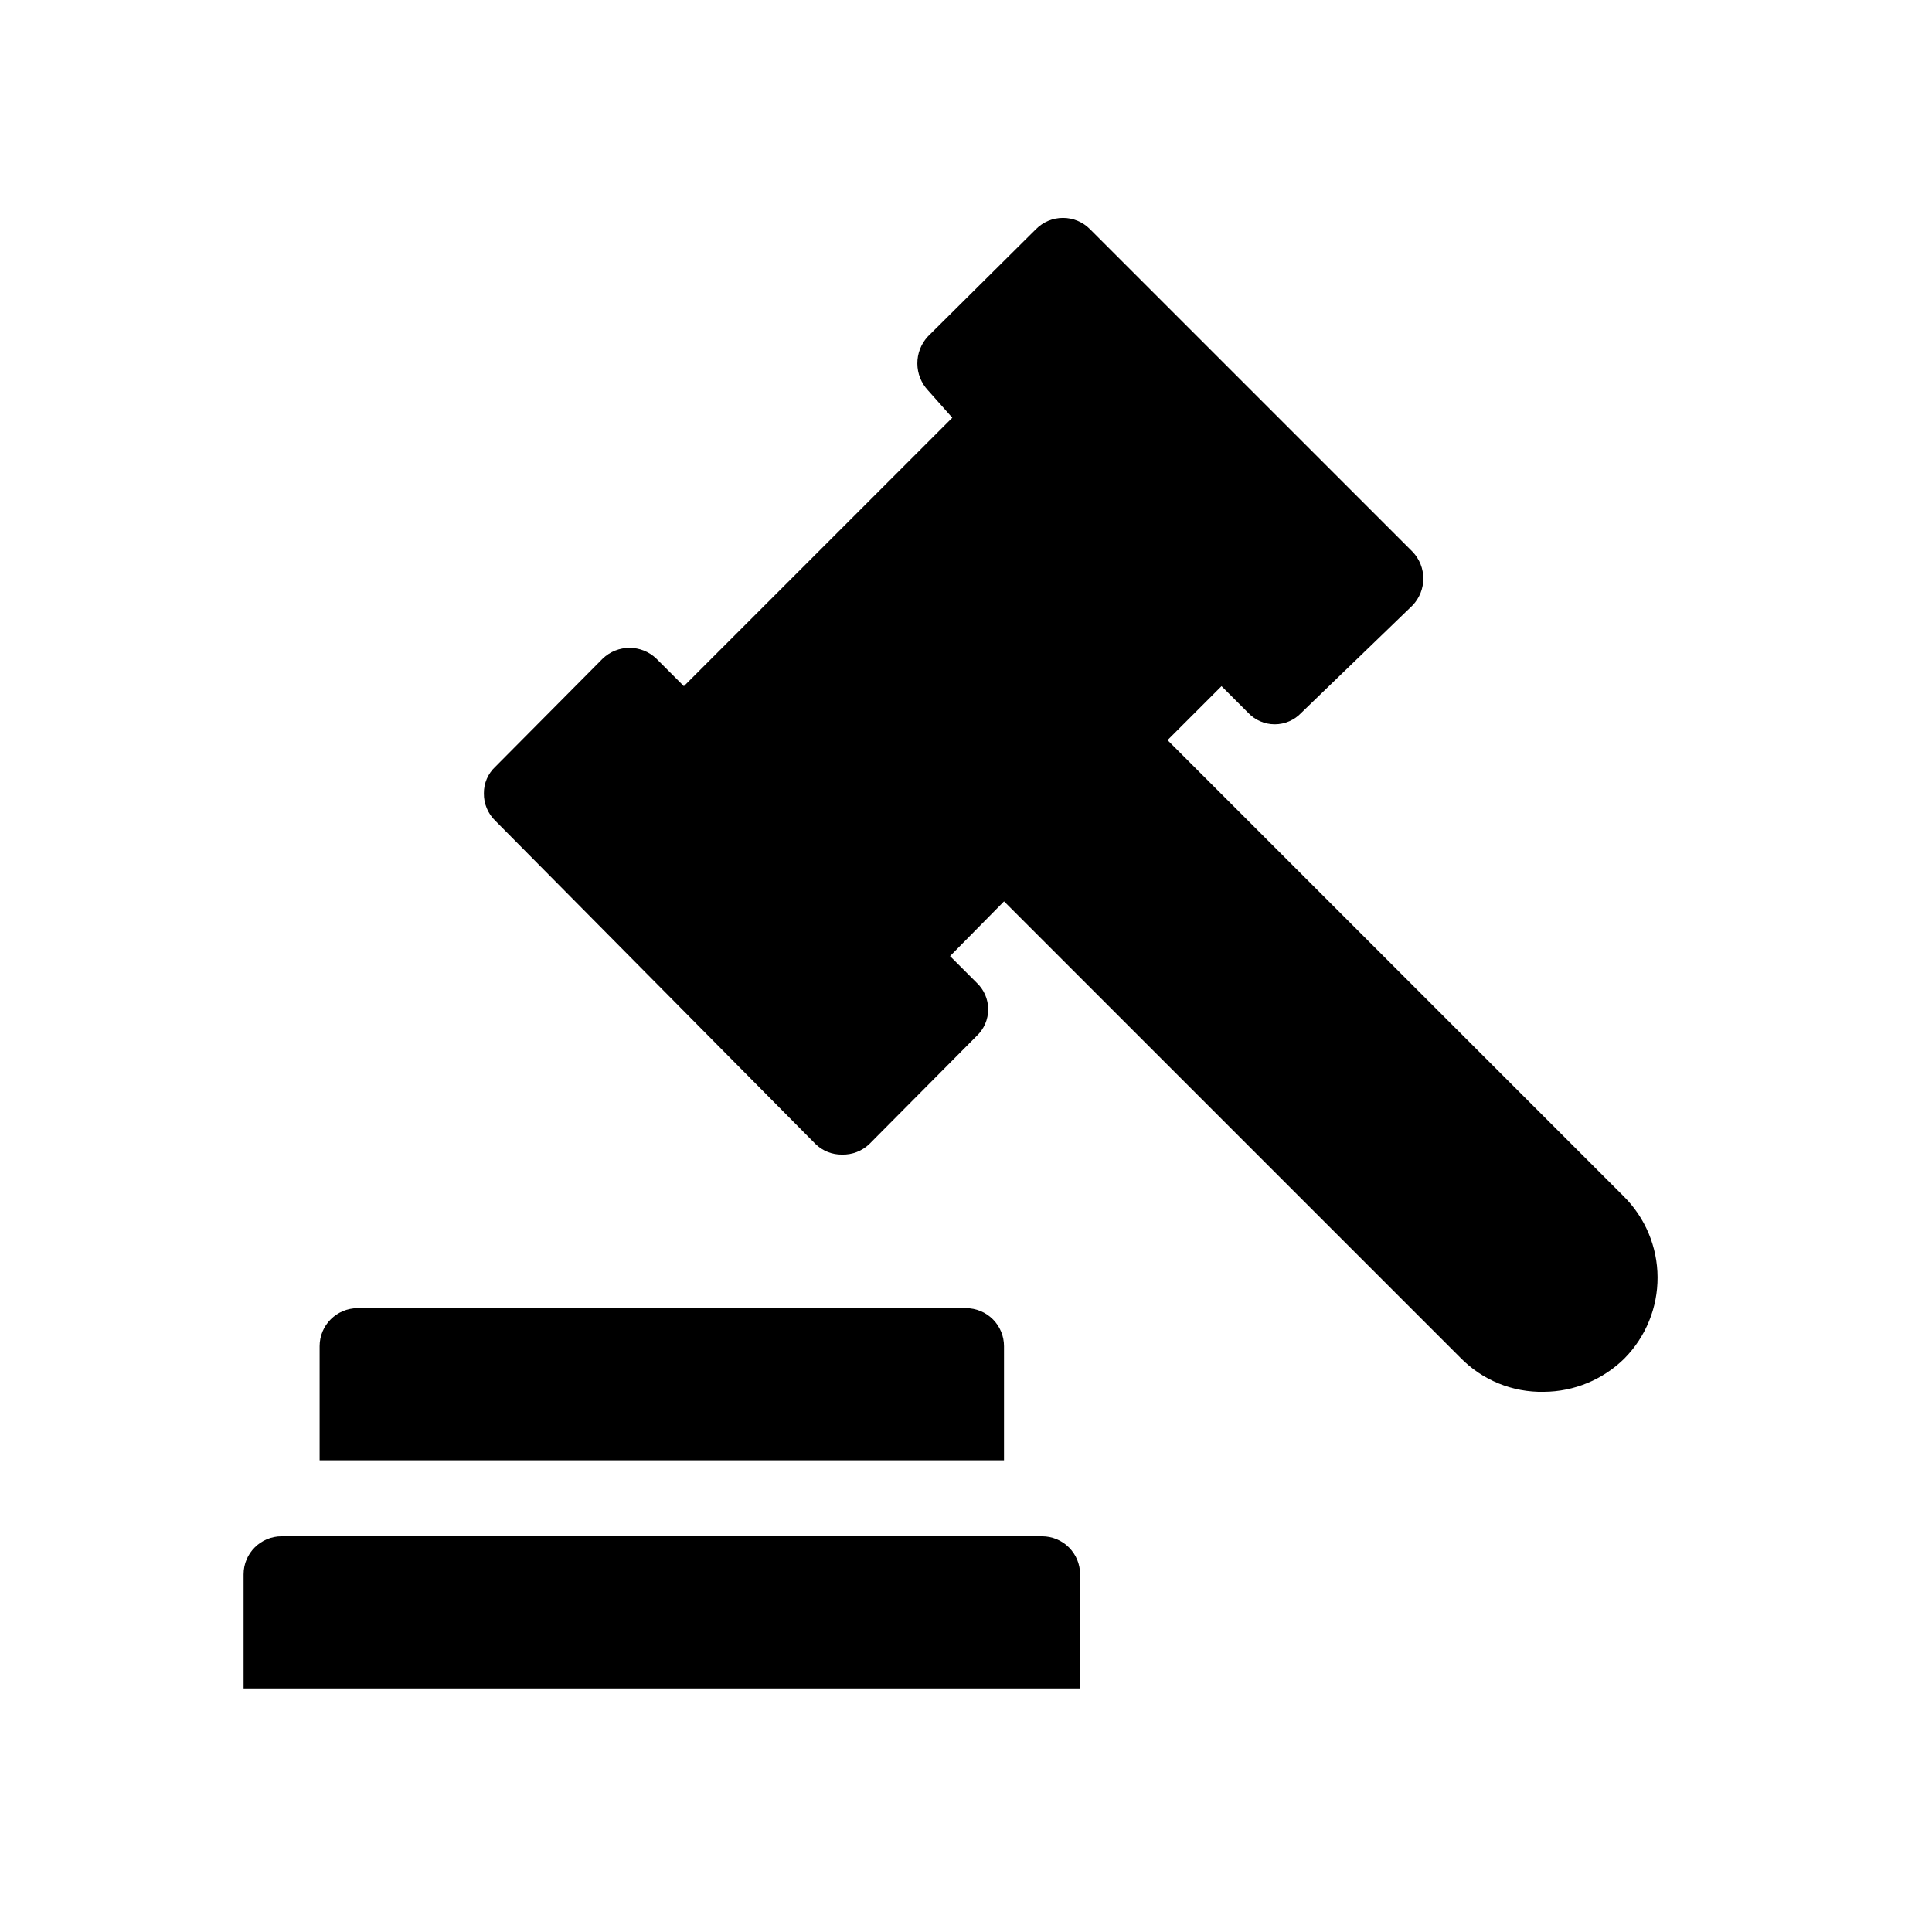 <?xml version="1.0" encoding="UTF-8"?>
<!-- Uploaded to: SVG Repo, www.svgrepo.com, Generator: SVG Repo Mixer Tools -->
<svg fill="#000000" width="800px" height="800px" version="1.1" viewBox="144 144 512 512" xmlns="http://www.w3.org/2000/svg">
 <path d="m574.52 503.98c-5.691 5.633-13.355 8.816-21.363 8.867-8.328 0.184-16.355-3.102-22.168-9.066l-120.91-120.91-14.309 14.508 7.055 7.055c1.949 1.828 3.055 4.379 3.055 7.051s-1.105 5.227-3.055 7.055l-28.414 28.617c-1.945 1.875-4.559 2.891-7.258 2.82-2.633 0.039-5.172-0.977-7.051-2.82l-84.844-85.648c-1.965-1.895-3.062-4.523-3.023-7.254-0.031-2.672 1.066-5.234 3.023-7.055l28.418-28.617c3.984-3.863 10.32-3.863 14.305 0l7.254 7.254 71.137-71.137-6.445-7.254c-1.789-1.914-2.797-4.434-2.82-7.055-0.027-2.691 0.984-5.289 2.82-7.254l28.617-28.414c1.891-1.91 4.469-2.981 7.152-2.981 2.688 0 5.262 1.07 7.156 2.981l85.445 85.445c3.863 3.988 3.863 10.32 0 14.309l-29.422 28.414c-1.828 1.949-4.383 3.055-7.055 3.055s-5.223-1.105-7.051-3.055l-7.055-7.055-14.309 14.309 120.91 120.91c5.699 5.676 8.922 13.379 8.957 21.422 0.039 8.043-3.109 15.777-8.754 21.504zm-154.37 47.156h-201.52c-5.566 0-10.078 4.512-10.078 10.078v30.227h221.68v-30.227c0-2.672-1.062-5.238-2.949-7.125-1.891-1.891-4.453-2.953-7.125-2.953zm-10.078-50.379c0-2.672-1.062-5.238-2.949-7.125-1.891-1.891-4.453-2.953-7.125-2.953h-161.22c-5.566 0-10.078 4.512-10.078 10.078v30.227h181.37z"/>
</svg>